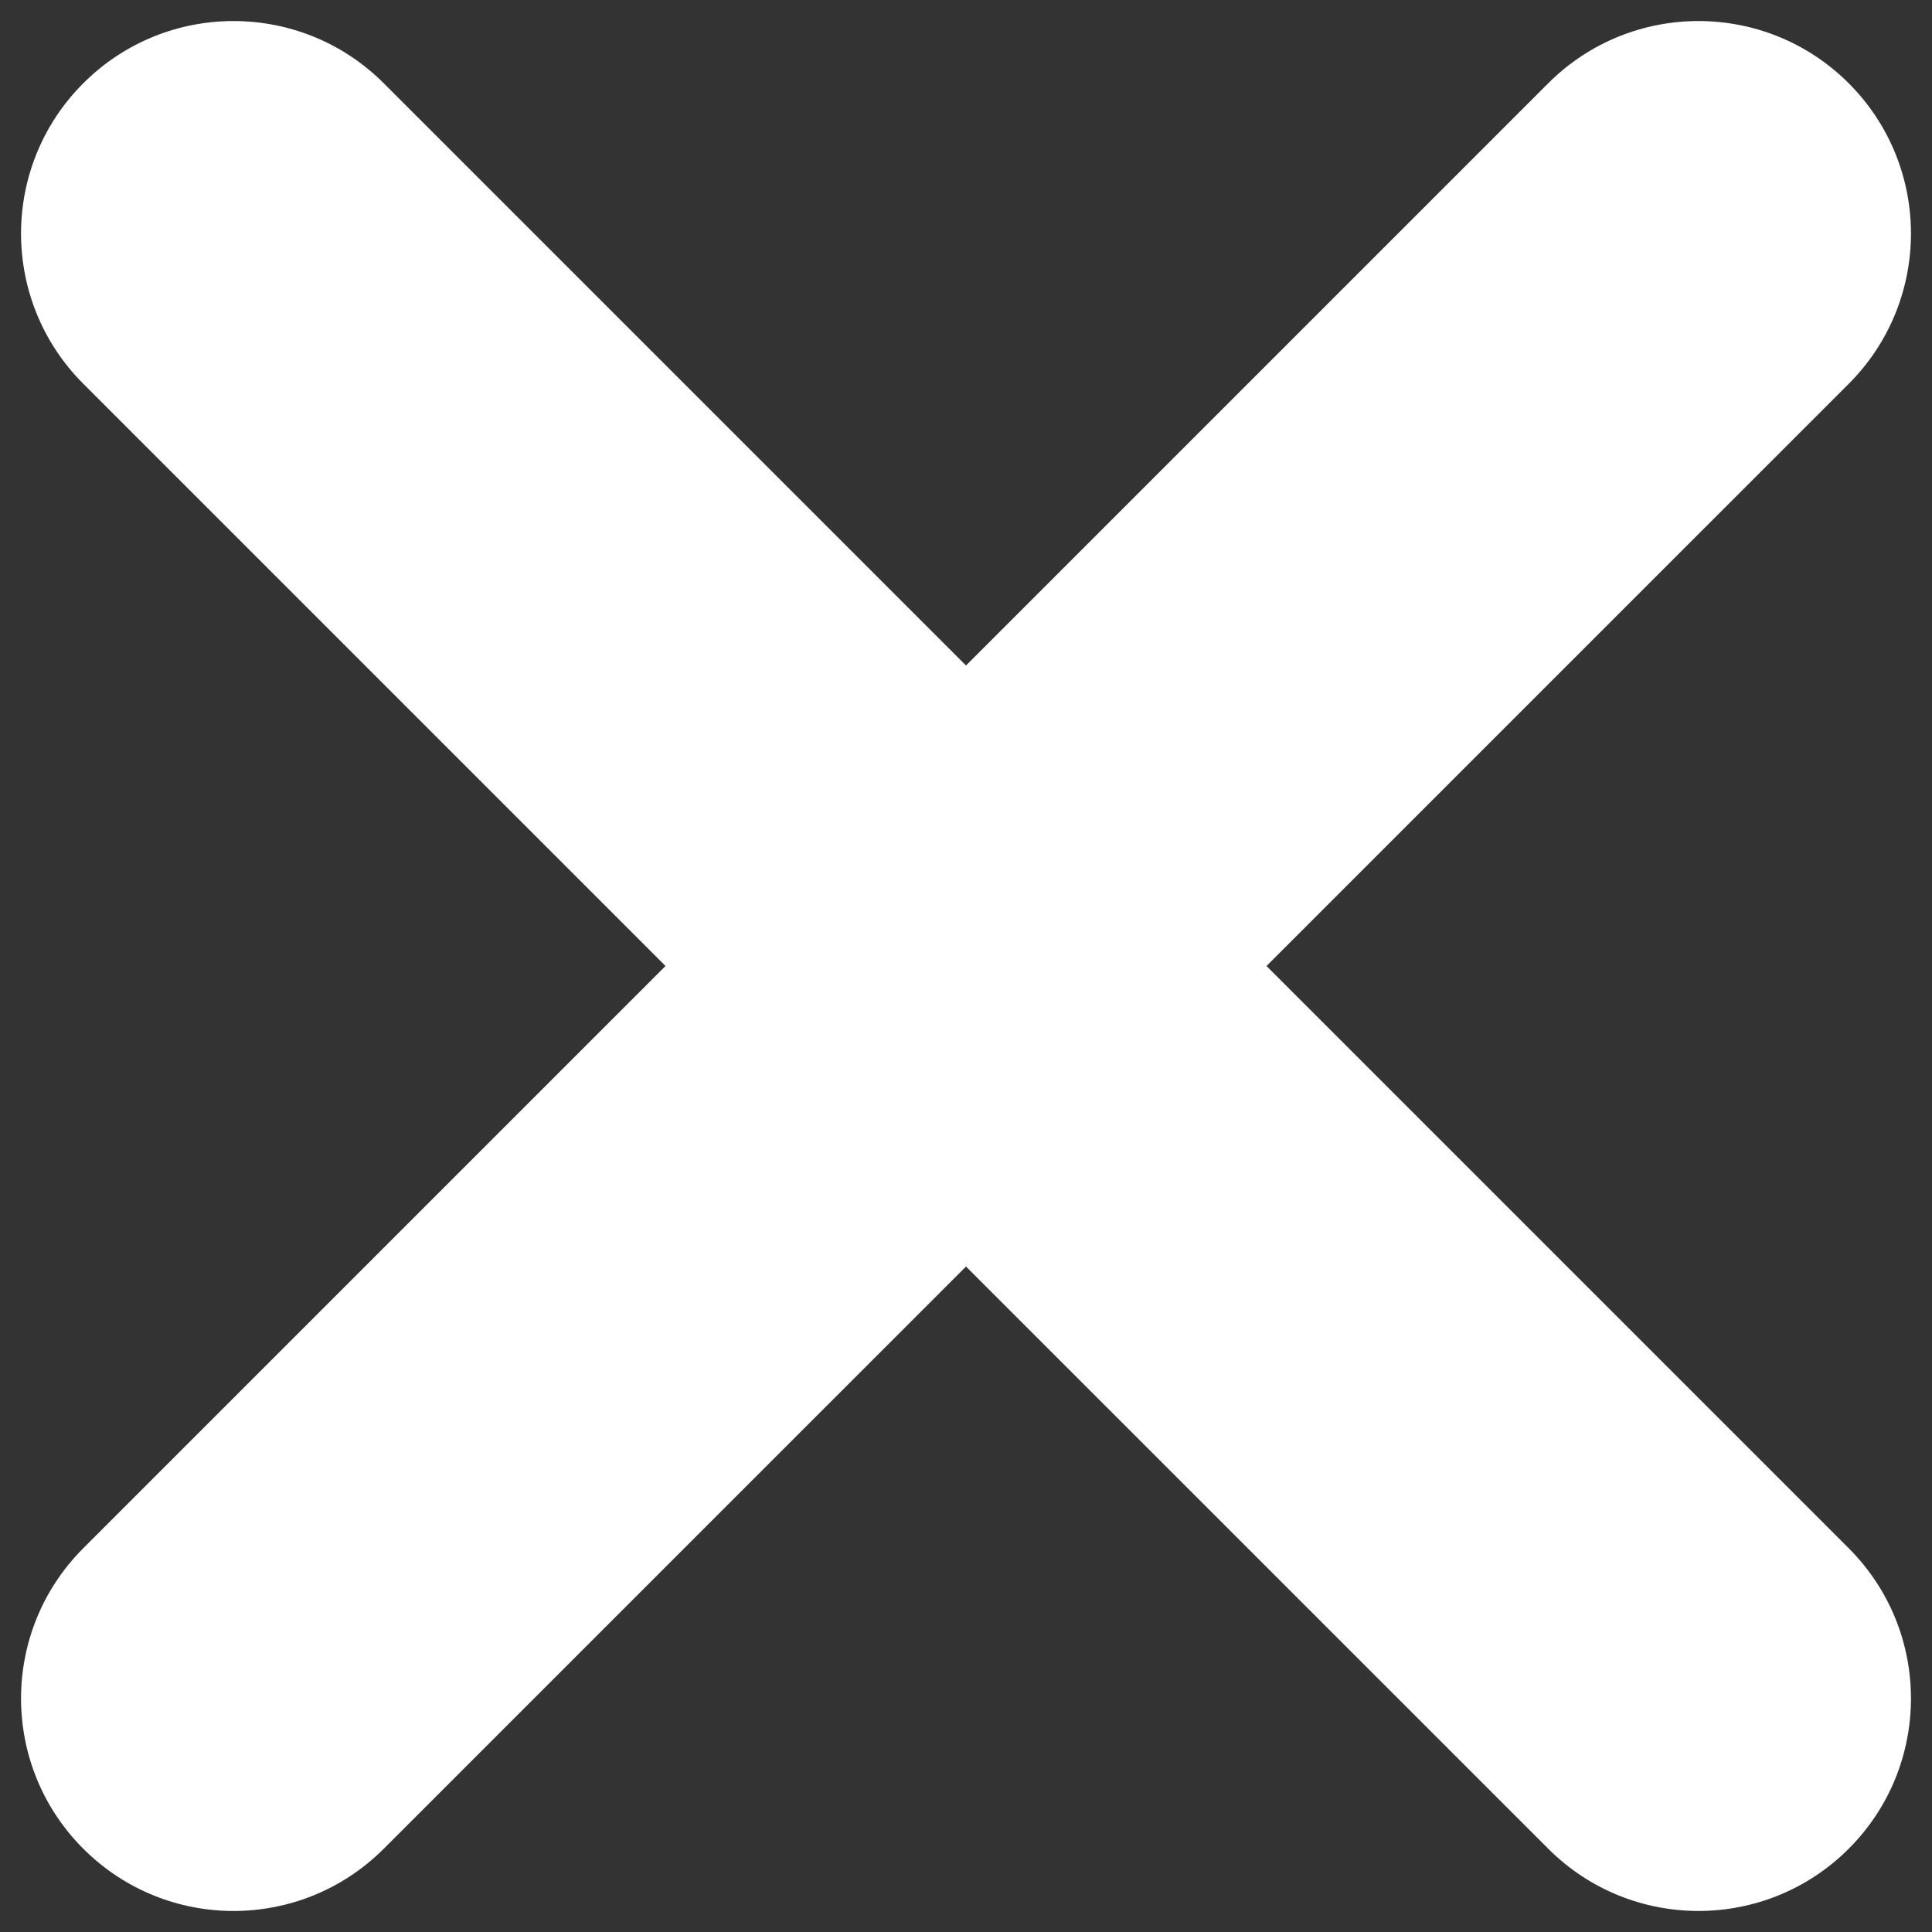 <svg width="58" height="58" viewBox="0 0 58 58" fill="none" xmlns="http://www.w3.org/2000/svg">
<rect x="0" y="0" width="58" height="58" fill="#333333" stroke="none"/>
<path fill-rule="evenodd" clip-rule="evenodd" d="M55.5 55.5C57.991 53.009 57.991 48.97 55.5 46.479L38.021 29L55.5 11.522C57.991 9.03 57.991 4.992 55.5 2.5C53.009 0.009 48.97 0.009 46.479 2.5L29 19.979L11.521 2.5C9.03 0.009 4.991 0.009 2.5 2.5C0.009 4.991 0.009 9.03 2.5 11.521L19.979 29L2.5 46.479C0.009 48.97 0.009 53.009 2.5 55.5C4.991 57.992 9.03 57.992 11.521 55.5L29 38.022L46.479 55.5C48.97 57.991 53.009 57.991 55.5 55.5Z" fill="white"/>
</svg>
